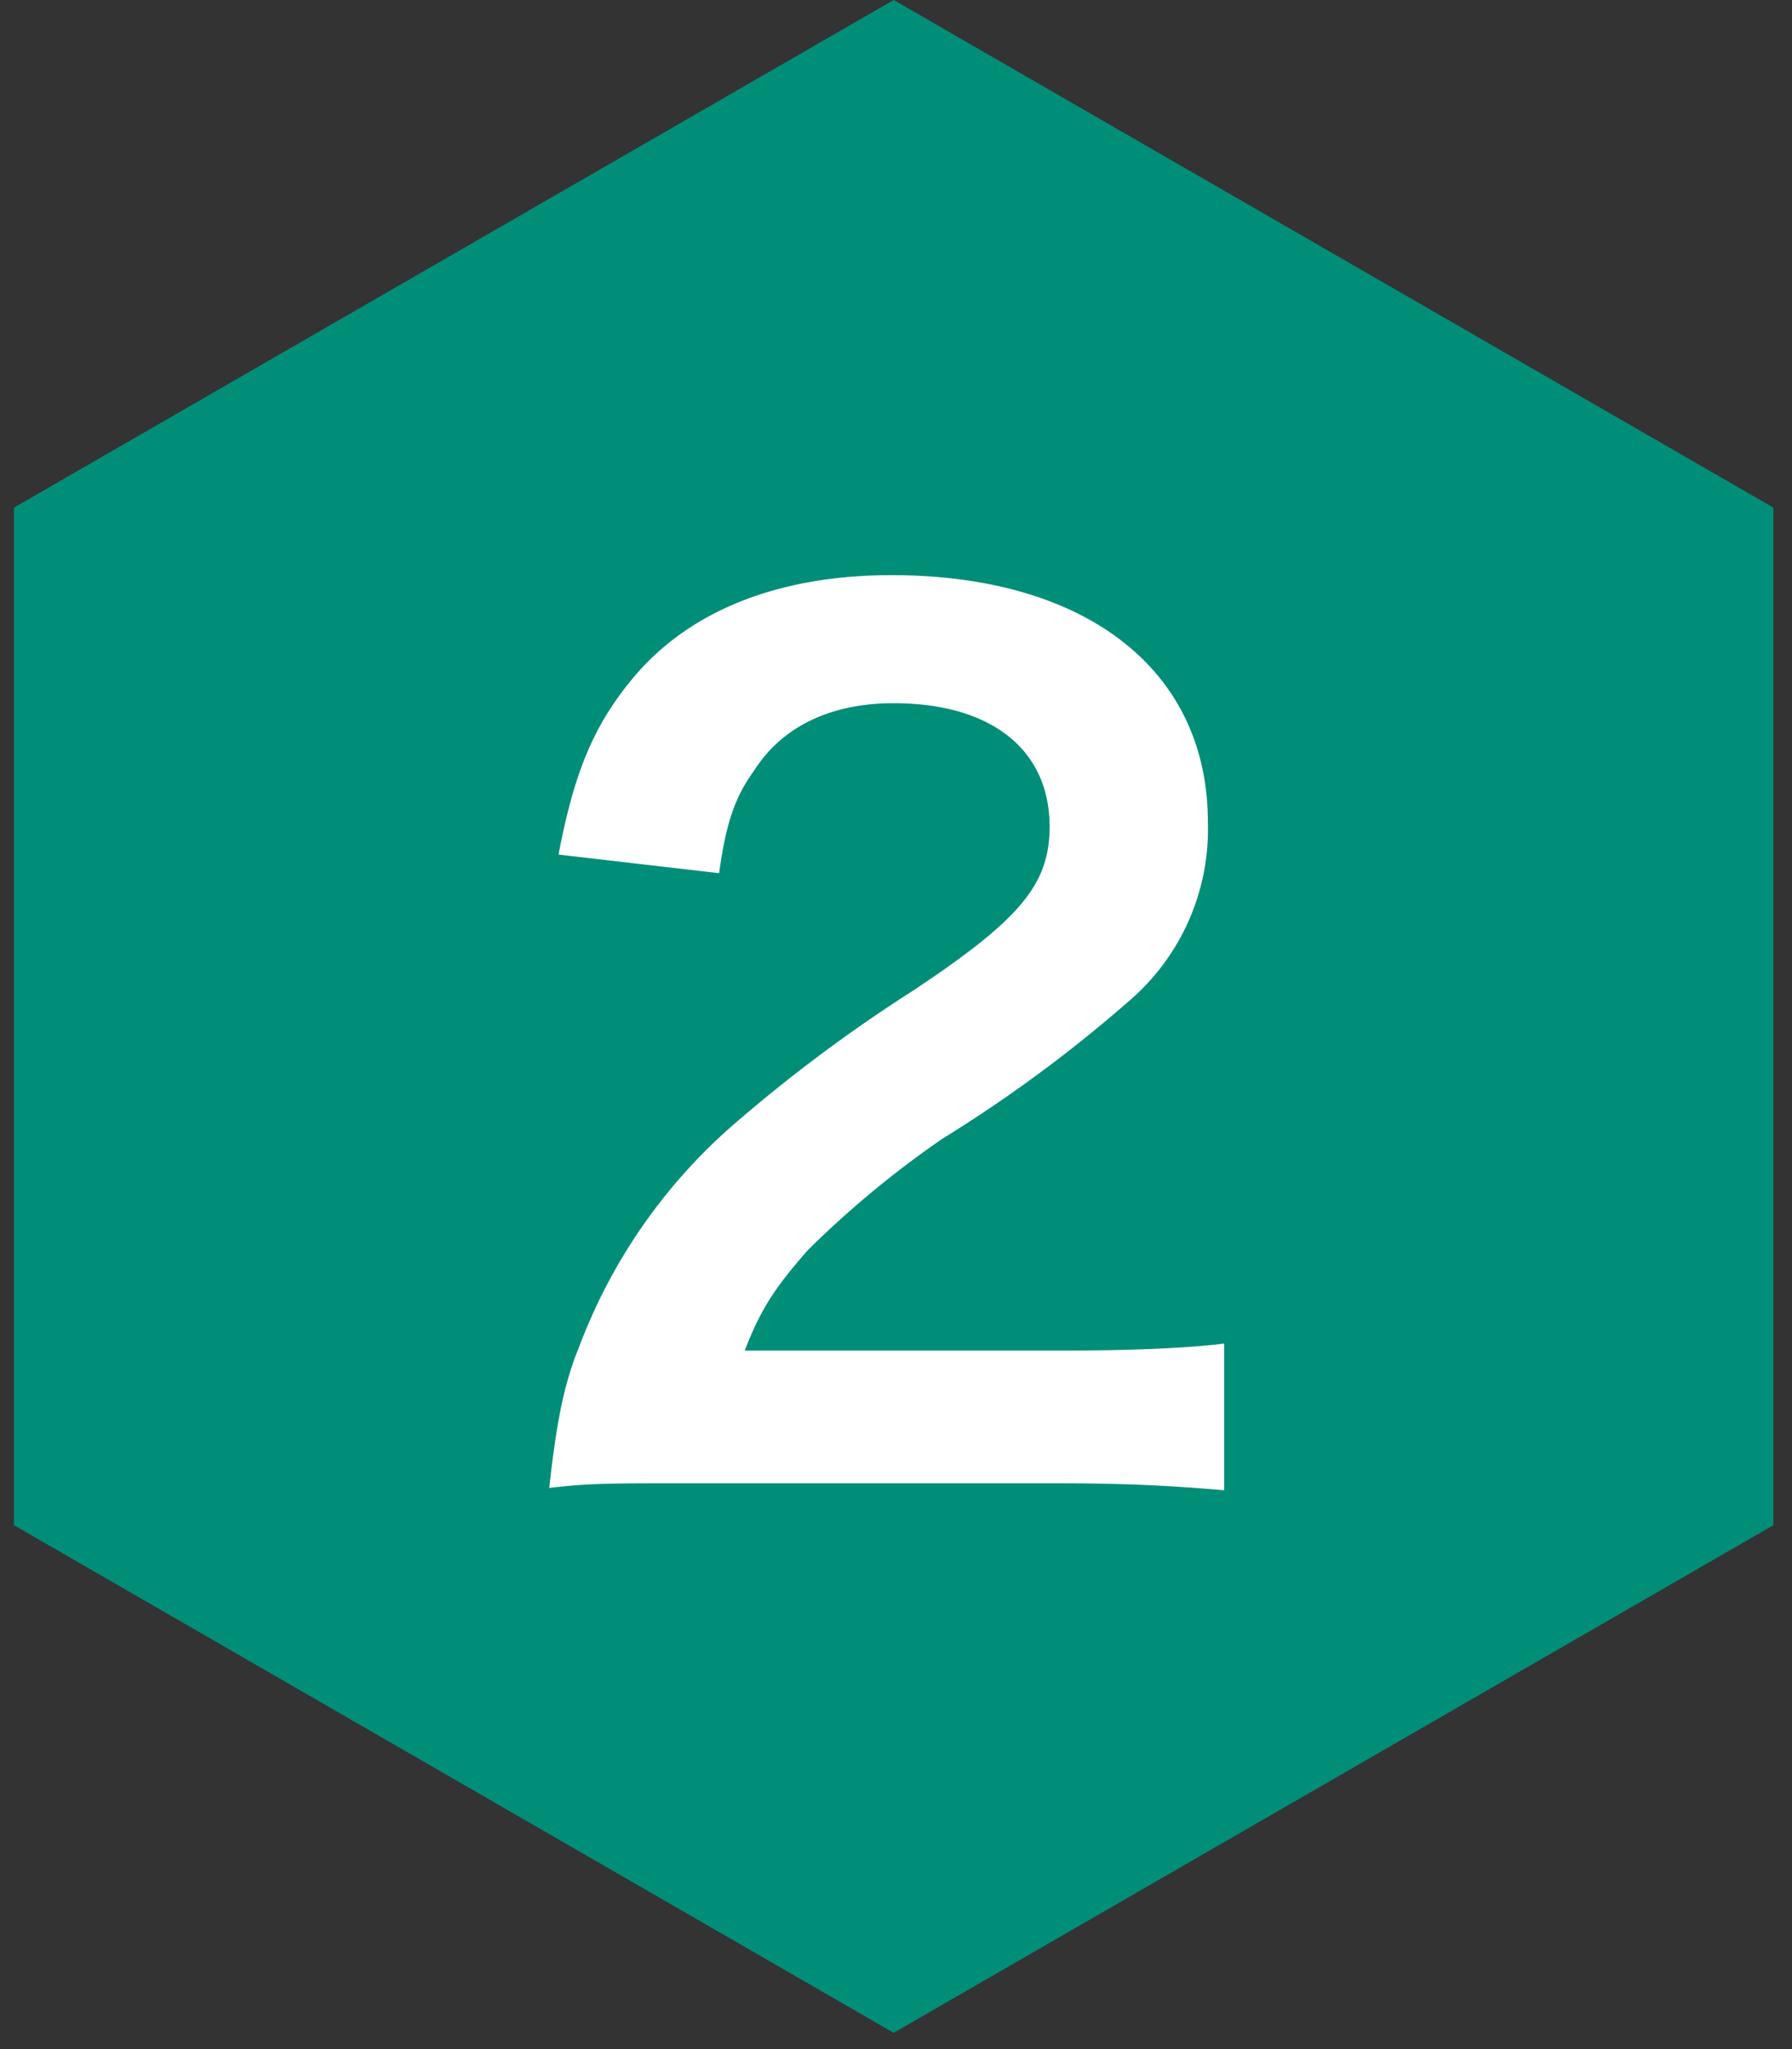 <svg xmlns="http://www.w3.org/2000/svg" width="77" height="88" viewBox="0 0 77 88"><rect x="0" y="0" width="77" height="88" fill="#333333" stroke="none"/><path fill="#008E79" fill-rule="evenodd" d="M38.4 0l37.8 21.8v43.7L38.4 87.3.6 65.5V21.8L38.4 0z"/><path fill="#FFF" fill-rule="evenodd" d="M45.3 63.7c3 0 5 .1 7.3.3v-6.3c-1.6.2-4 .3-7 .3H32c.7-1.8 1.3-2.7 2.7-4.3a42 42 0 015.8-4.8 60 60 0 008-5.9 9.7 9.7 0 003.4-7.7c0-6.5-5.2-10.6-13.6-10.6-4.8 0-8.6 1.5-11 4.3-1.7 2-2.6 4-3.3 7.7l6.9.8c.3-2.2.7-3.3 1.5-4.4 1.2-1.9 3.3-2.9 6-2.9 4.2 0 6.7 2 6.7 5.3 0 2.5-1.3 4-5.8 7a66.1 66.1 0 00-7.9 5.9 23.7 23.7 0 00-6.5 9.4c-.7 1.7-1 3.4-1.3 6.1 1.7-.2 2.5-.2 6.2-.2h15.4z"/></svg>